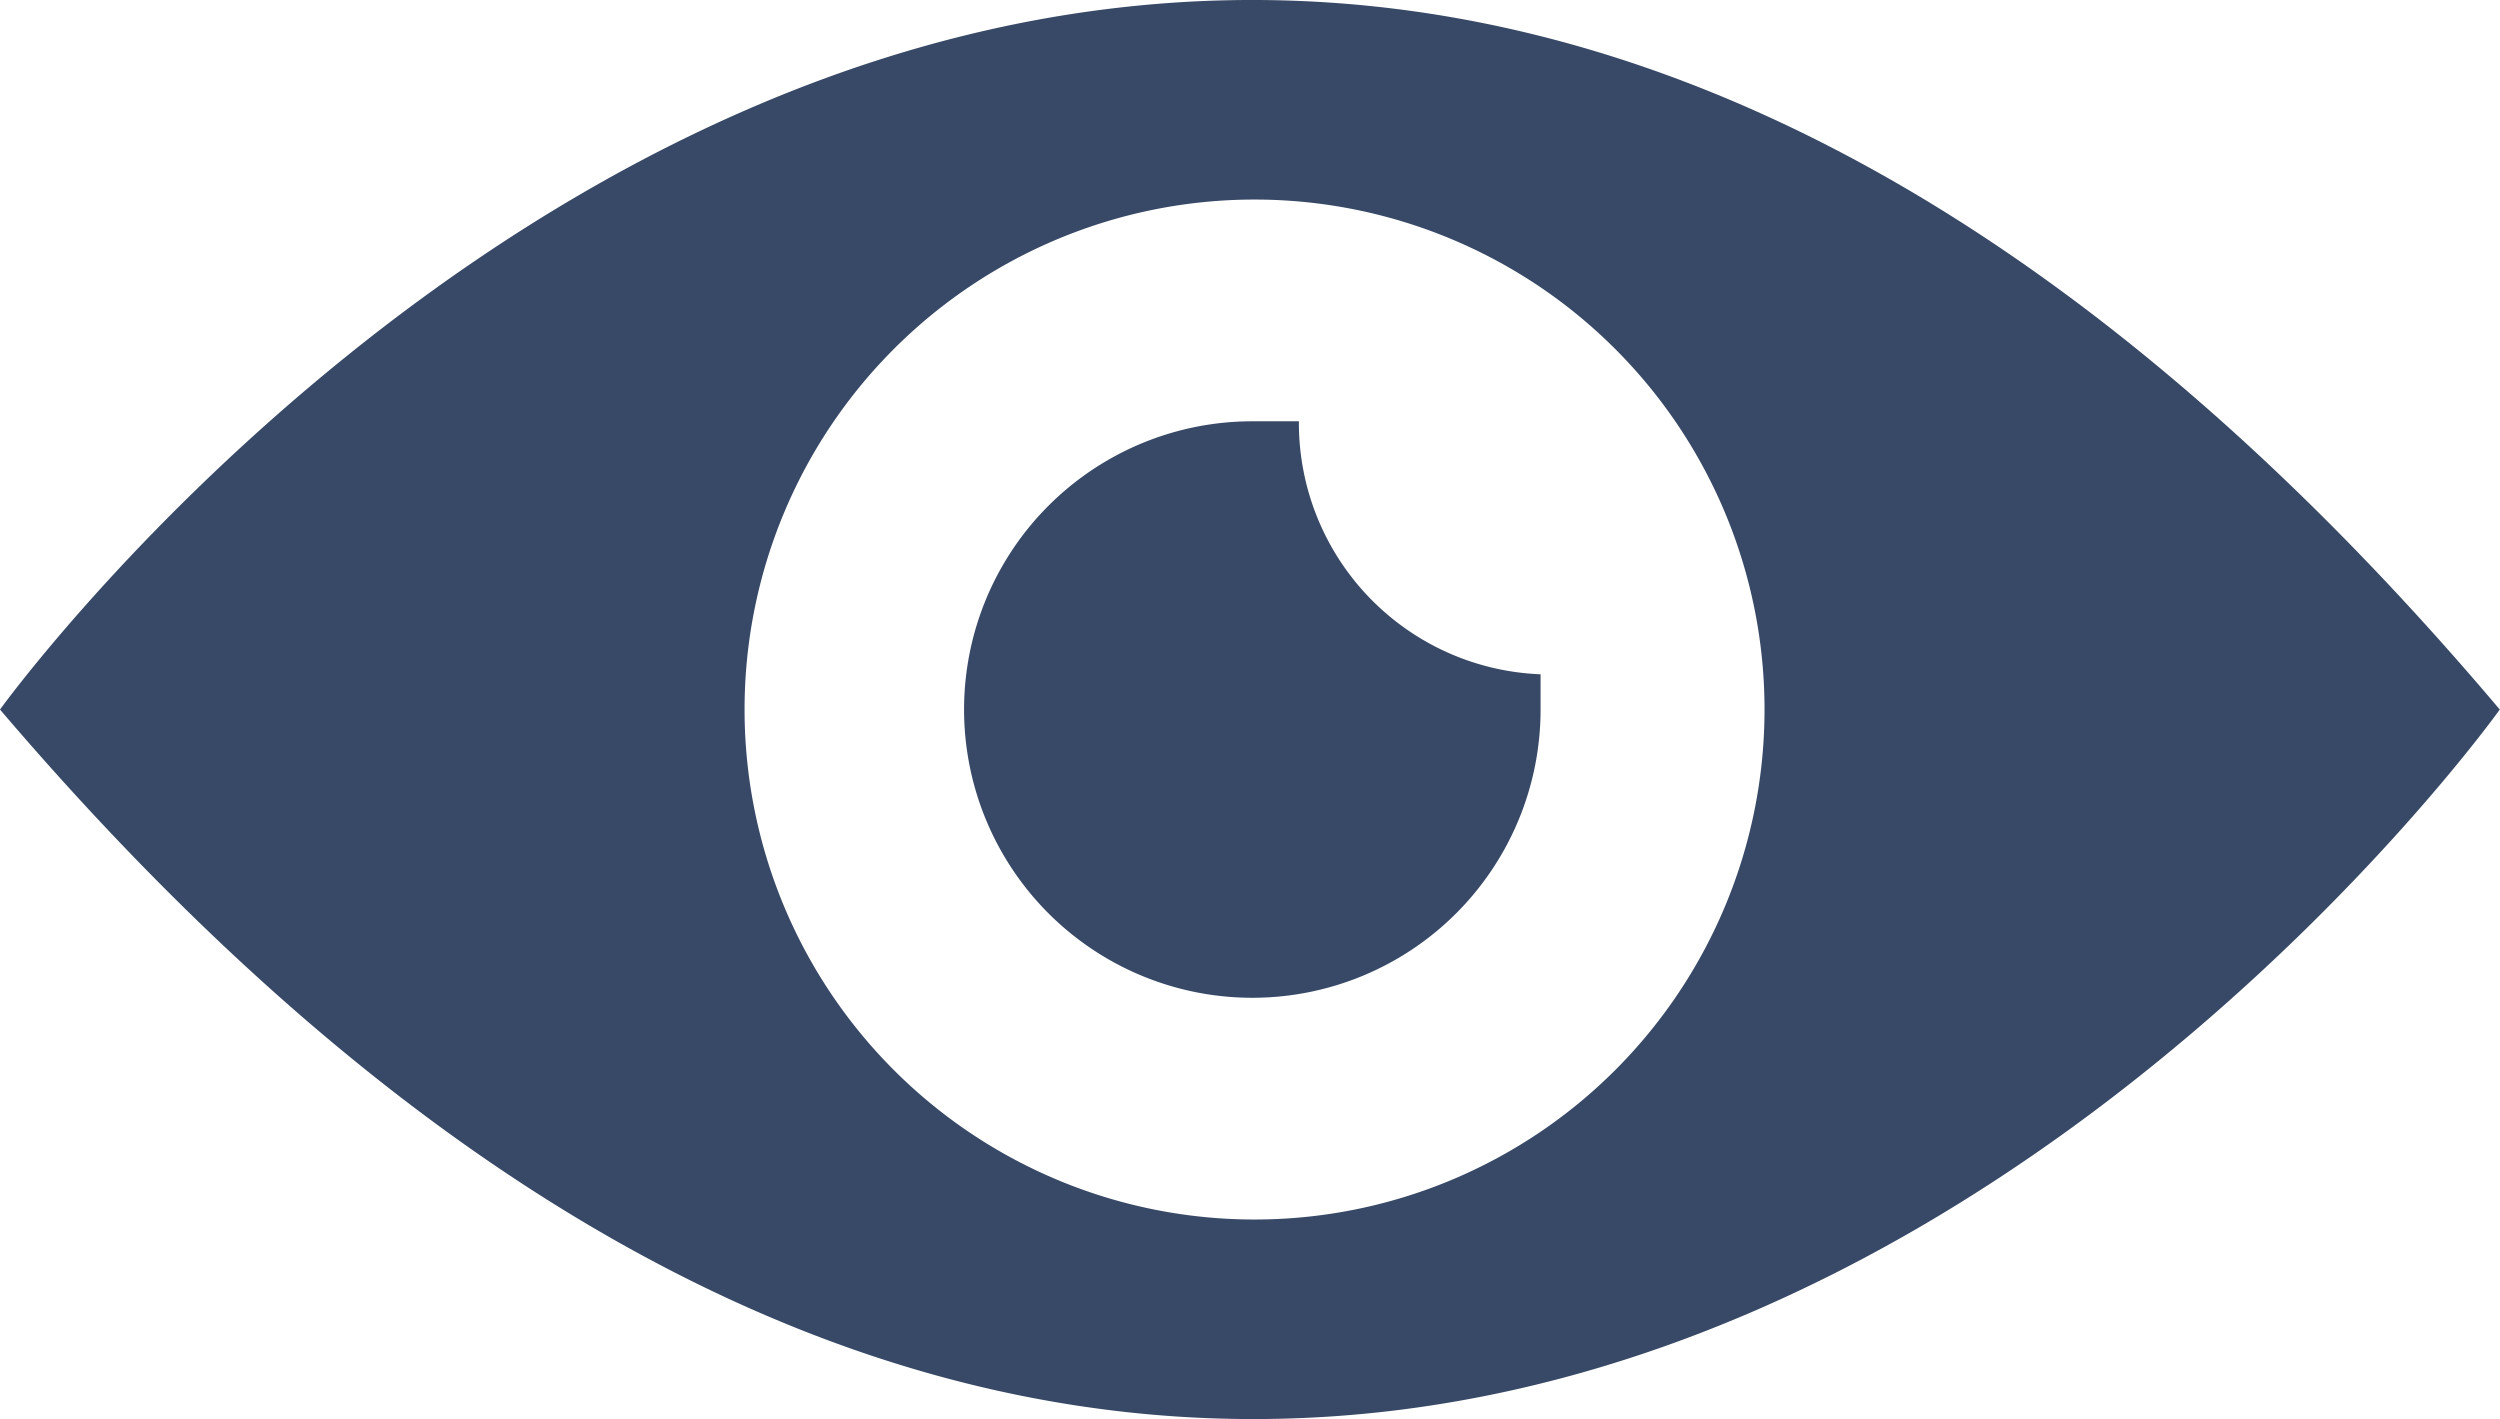 <svg id="Capa_1" data-name="Capa 1" xmlns="http://www.w3.org/2000/svg" viewBox="0 0 112.75 64"><path d="M7.42,64S59.33-8,120.16,64C120.16,64,68.84,136,7.42,64ZM87,64A23,23,0,1,0,64,87,23,23,0,0,0,87,64Z" transform="translate(-7.42 -32)" style="fill:#384967"/><path d="M66,51H63.9a13,13,0,0,0-13,13.1h0A13,13,0,0,0,63.9,77h0a13,13,0,0,0,13-13V62.41h0A11.34,11.34,0,0,1,66,51.08Z" transform="translate(-7.42 -32)" style="fill:#384967"/></svg>